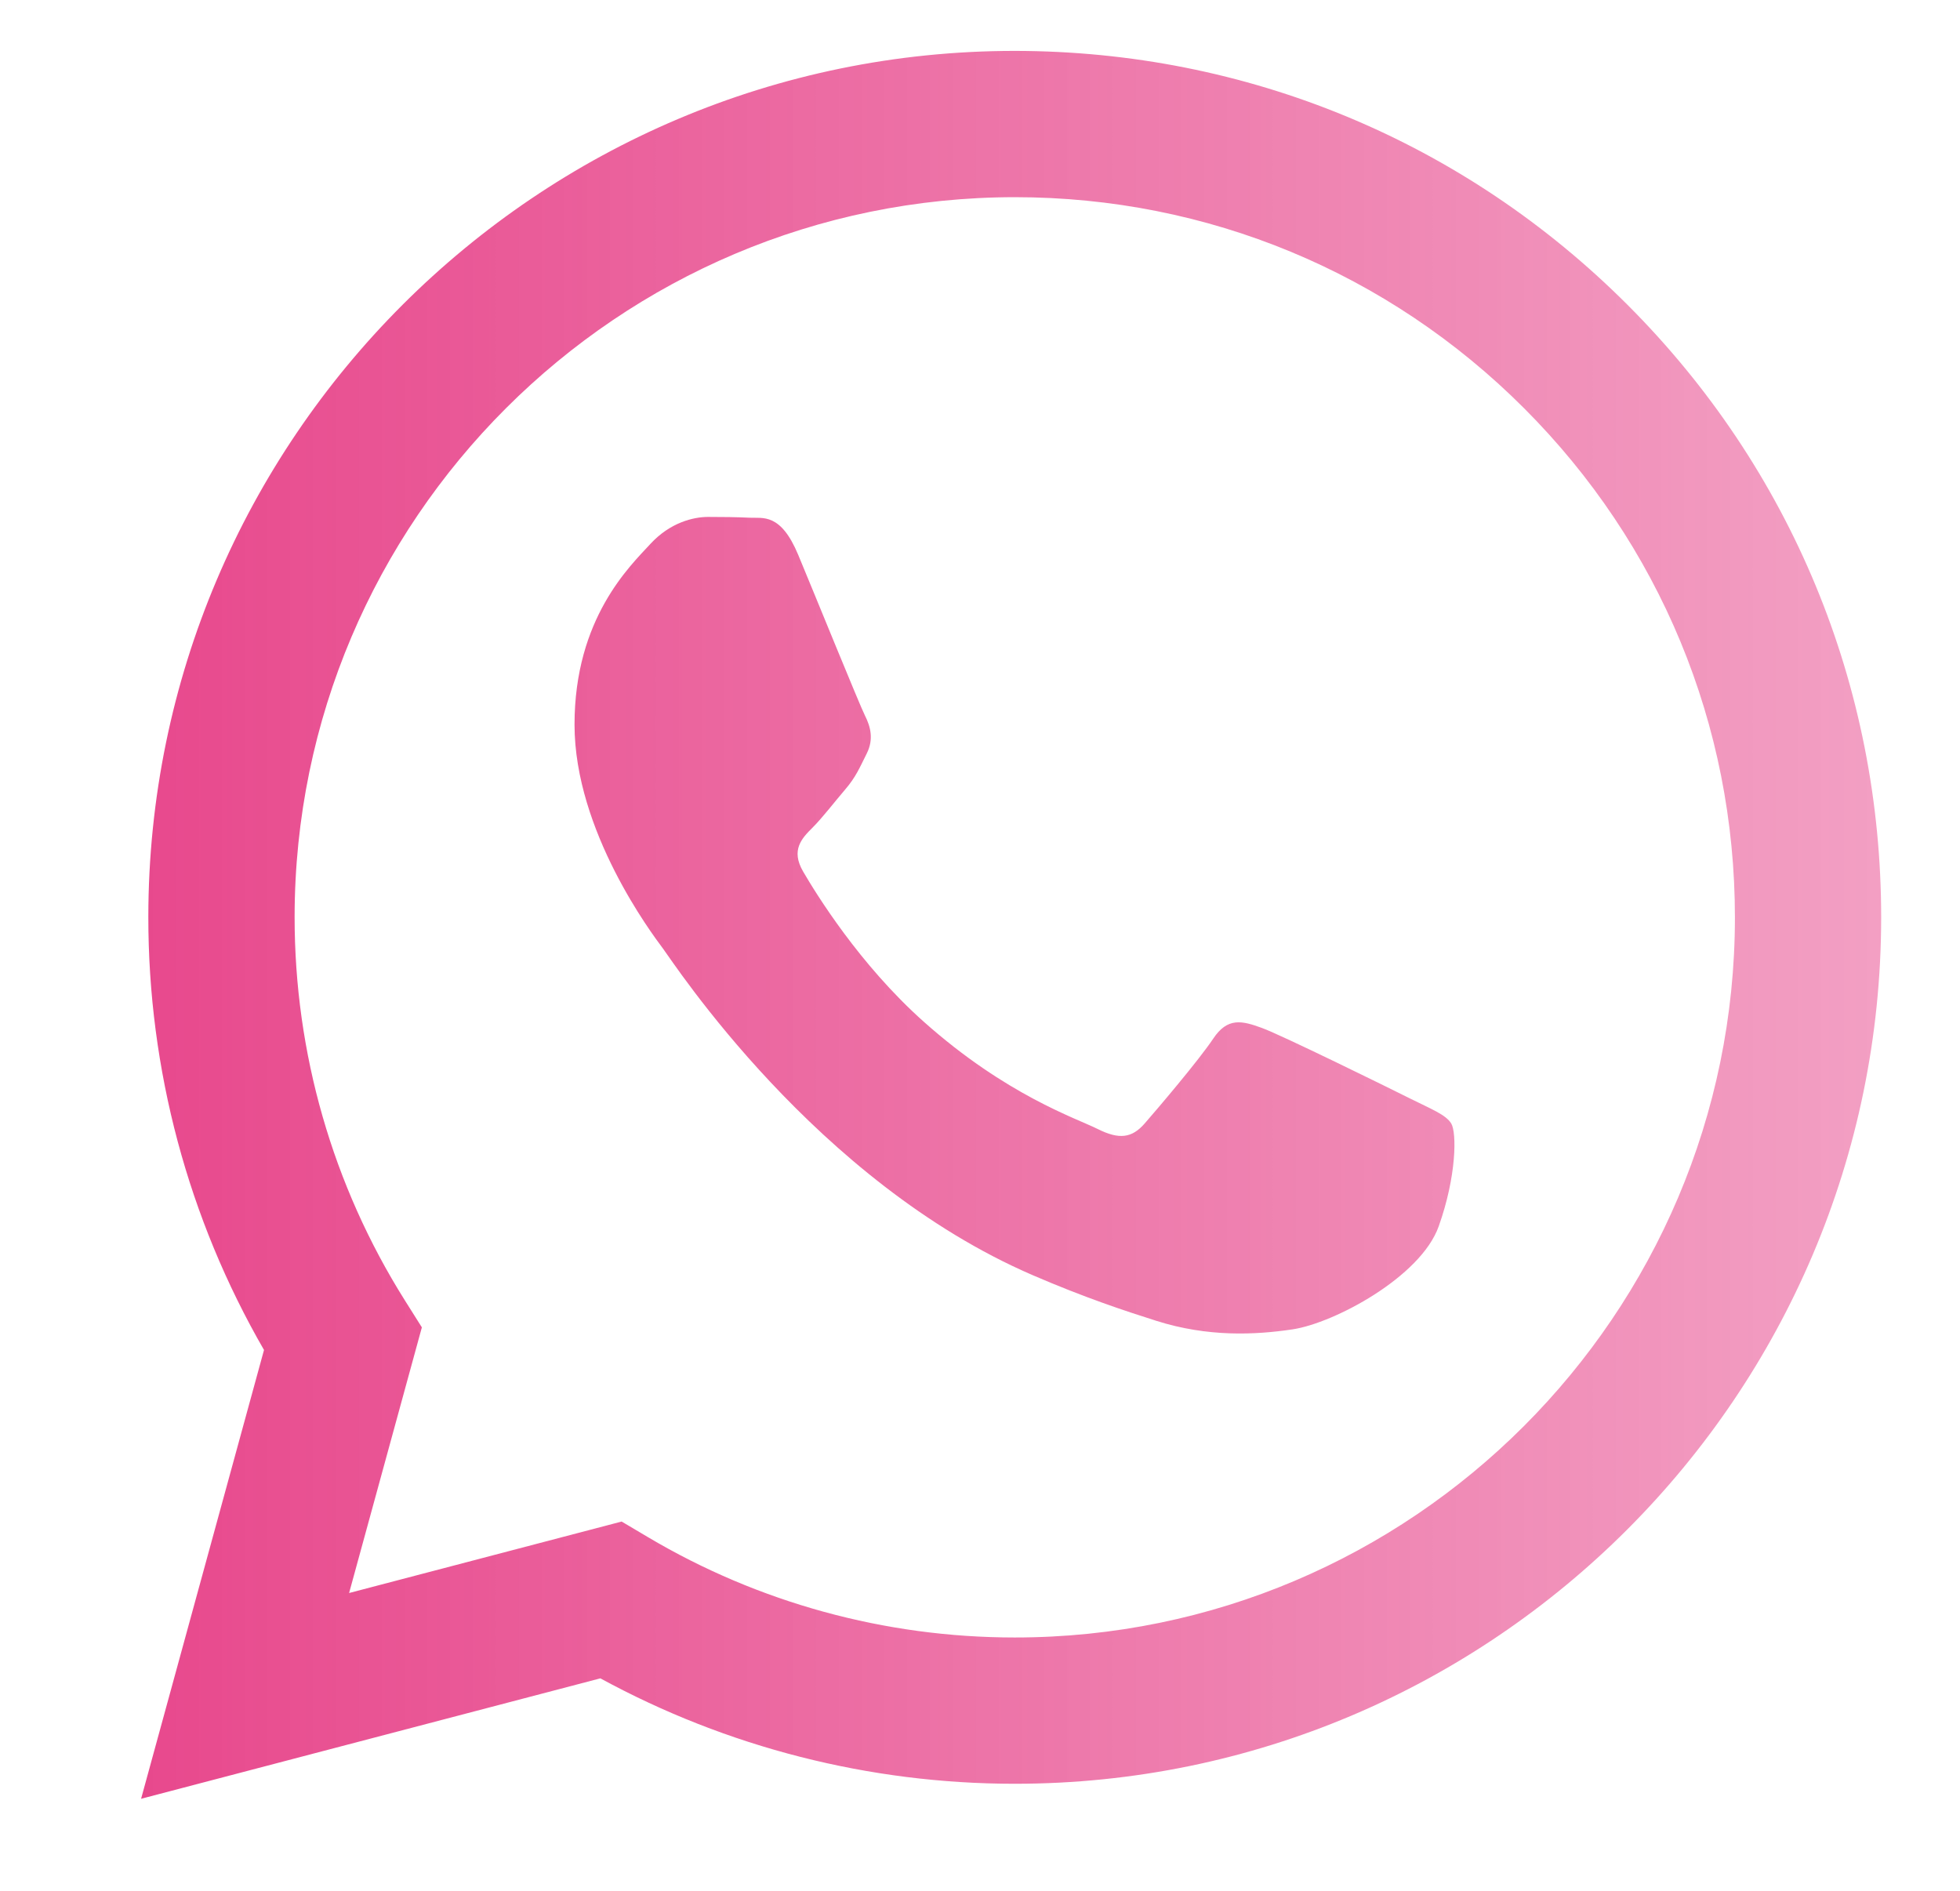<?xml version="1.0" encoding="iso-8859-1"?>
<!-- Generator: Adobe Illustrator 16.0.3, SVG Export Plug-In . SVG Version: 6.00 Build 0)  -->
<!DOCTYPE svg PUBLIC "-//W3C//DTD SVG 1.1//EN" "http://www.w3.org/Graphics/SVG/1.1/DTD/svg11.dtd">
<svg version="1.1" id="Capa_1" xmlns="http://www.w3.org/2000/svg" xmlns:xlink="http://www.w3.org/1999/xlink" x="0px" y="0px"
	 width="49.75px" height="48px" viewBox="0 0 49.75 48" style="enable-background:new 0 0 49.75 48;" xml:space="preserve">
<g>
	<defs>
		<path id="SVGID_7_" d="M41.313,7.74c-4.152-4.156-9.674-6.445-15.557-6.448c-12.122,0-21.986,9.861-21.991,21.983
			c-0.002,3.875,1.011,7.657,2.936,10.991l-3.12,11.392l11.658-3.057c3.212,1.751,6.829,2.675,10.509,2.676h0.009
			c12.121,0,21.986-9.862,21.992-21.984C47.751,17.418,45.466,11.895,41.313,7.74z M25.757,41.564H25.75
			c-3.28-0.001-6.497-0.882-9.303-2.547l-0.668-0.396l-6.918,1.814l1.847-6.743l-0.435-0.691c-1.829-2.909-2.796-6.272-2.795-9.725
			C7.482,13.202,15.683,5.005,25.765,5.005c4.882,0.002,9.471,1.905,12.922,5.359c3.451,3.454,5.351,8.044,5.35,12.927
			C44.032,33.367,35.832,41.564,25.757,41.564z M35.783,27.879c-0.549-0.275-3.25-1.604-3.755-1.788
			c-0.503-0.183-0.869-0.275-1.235,0.275c-0.367,0.55-1.42,1.787-1.74,2.153c-0.321,0.367-0.642,0.413-1.191,0.138
			c-0.549-0.275-2.319-0.855-4.418-2.726c-1.634-1.457-2.736-3.256-3.057-3.806c-0.321-0.55-0.035-0.847,0.241-1.121
			c0.246-0.246,0.549-0.642,0.823-0.962c0.275-0.321,0.366-0.55,0.55-0.917c0.183-0.366,0.092-0.688-0.046-0.962
			s-1.236-2.979-1.694-4.079c-0.446-1.071-0.898-0.926-1.236-0.943c-0.32-0.016-0.687-0.02-1.053-0.02s-0.961,0.138-1.466,0.688
			c-0.504,0.55-1.923,1.878-1.923,4.583c0,2.703,1.969,5.315,2.243,5.682c0.275,0.367,3.875,5.915,9.388,8.294
			c1.311,0.566,2.334,0.904,3.133,1.157c1.315,0.418,2.514,0.359,3.461,0.218c1.056-0.158,3.251-1.329,3.709-2.612
			c0.458-1.283,0.458-2.383,0.32-2.612C36.699,28.292,36.333,28.154,35.783,27.879z"/>
	</defs>
	<clipPath id="SVGID_2_">
		<use xlink:href="#SVGID_7_"  style="overflow:visible;"/>
	</clipPath>
	
		<linearGradient id="SVGID_3_" gradientUnits="userSpaceOnUse" x1="-93.447" y1="-126" x2="54.44" y2="-126" gradientTransform="matrix(-1 0 0 -1 50.5 -102)">
		<stop  offset="0" style="stop-color:#FFFFFF;stop-opacity:0"/>
		<stop  offset="0.253" style="stop-color:#F7C0D7;stop-opacity:0.253"/>
		<stop  offset="0.507" style="stop-color:#F087B4;stop-opacity:0.507"/>
		<stop  offset="0.725" style="stop-color:#EA5E9A;stop-opacity:0.725"/>
		<stop  offset="0.897" style="stop-color:#E7448A;stop-opacity:0.897"/>
		<stop  offset="1" style="stop-color:#E63B84"/>
	</linearGradient>
	<rect x="-3.939" y="-47.86" style="clip-path:url(#SVGID_2_);fill:url(#SVGID_3_);" width="147.887" height="143.721"/>
</g>
<g>
	<defs>
		<path id="SVGID_10_" d="M-53.536,3.973c-0.704-2.193-1.622-1.982-2.288-2.072c-0.631-0.085-1.355-0.153-2.079-0.214
			s-1.924,0.112-3.015,1.116c-1.089,1.003-4.117,3.394-4.569,8.743c-0.451,5.347,3.006,10.843,3.488,11.614
			c0.482,0.771,6.675,12.348,17.182,17.976c2.498,1.339,4.466,2.178,6.003,2.813c2.532,1.047,4.912,1.13,6.81,1.009
			c2.115-0.135,6.652-2.085,7.773-4.547c1.12-2.46,1.304-4.637,1.069-5.113c-0.234-0.475-0.935-0.809-1.977-1.444
			c-1.04-0.636-6.16-3.716-7.128-4.163c-0.965-0.447-1.674-0.689-2.489,0.338c-0.819,1.026-3.108,3.297-3.803,3.968
			c-0.697,0.673-1.338,0.708-2.379,0.073c-1.04-0.636-4.445-2.079-8.284-6.131c-2.988-3.154-4.868-6.897-5.409-8.038
			c-0.544-1.141,0.071-1.682,0.664-2.178c0.527-0.445,1.193-1.177,1.789-1.766c0.598-0.588,0.816-1.026,1.24-1.721
			c0.423-0.694,0.297-1.344,0.07-1.911C-51.094,11.757-52.814,6.225-53.536,3.973z"/>
	</defs>
	<clipPath id="SVGID_5_">
		<use xlink:href="#SVGID_10_"  style="overflow:visible;"/>
	</clipPath>
	
		<linearGradient id="SVGID_6_" gradientUnits="userSpaceOnUse" x1="-16.814" y1="-165.857" x2="131.072" y2="-165.857" gradientTransform="matrix(-0.996 -0.084 0.084 -0.996 60.731 -93.576)">
		<stop  offset="0" style="stop-color:#FFFFFF;stop-opacity:0"/>
		<stop  offset="0.253" style="stop-color:#F7C0D7;stop-opacity:0.253"/>
		<stop  offset="0.507" style="stop-color:#F087B4;stop-opacity:0.507"/>
		<stop  offset="0.725" style="stop-color:#EA5E9A;stop-opacity:0.725"/>
		<stop  offset="0.897" style="stop-color:#E7448A;stop-opacity:0.897"/>
		<stop  offset="1" style="stop-color:#E63B84"/>
	</linearGradient>
	<polygon style="clip-path:url(#SVGID_5_);fill:url(#SVGID_6_);" points="-77.791,-10.949 69.57,1.504 57.469,144.714 
		-89.893,132.261 	"/>
</g>
<g>
	<defs>
		<path id="SVGID_13_" d="M-114.607,76.651c12.425,0.082,22.334,10.014,22.324,22.363c-0.01,12.612-10.227,22.37-22.376,22.334
			c-12.387-0.037-22.337-10.065-22.308-22.408C-136.938,86.934-127.28,76.724-114.607,76.651z M-101.671,84.184
			c-3.379-2.881-7.207-4.478-11.622-4.813c0,0.205,0.001,0.35,0,0.496c-0.001,0.637,0.011,1.274-0.007,1.91
			c-0.016,0.567-0.396,1.037-0.932,1.203c-0.523,0.161-1.082-0.008-1.426-0.435c-0.223-0.276-0.306-0.598-0.304-0.947
			c0.001-0.609,0.001-1.219,0-1.829c-0.002-0.118-0.017-0.235-0.027-0.398c-4.392,0.343-8.223,1.936-11.567,4.797
			c0.118,0.13,0.206,0.23,0.3,0.324c0.458,0.461,0.928,0.912,1.374,1.385c0.394,0.416,0.463,1.02,0.208,1.509
			c-0.258,0.498-0.783,0.774-1.352,0.708c-0.339-0.04-0.606-0.209-0.842-0.448c-0.514-0.52-1.031-1.035-1.581-1.586
			c-2.878,3.357-4.474,7.197-4.814,11.62c0.201,0,0.347,0,0.493,0c0.636,0,1.274-0.012,1.909,0.006
			c0.676,0.021,1.214,0.55,1.259,1.205c0.051,0.701-0.385,1.283-1.067,1.414c-0.158,0.031-0.323,0.037-0.484,0.039
			c-0.583,0.004-1.165,0-1.749,0.003c-0.113,0.001-0.229,0.021-0.341,0.032c0.118,2.257,0.78,5.191,2.297,7.978
			c0.698,1.282,1.512,2.482,2.544,3.631c0.099-0.135,0.153-0.232,0.229-0.309c0.456-0.463,0.908-0.931,1.38-1.377
			c0.681-0.643,1.725-0.466,2.129,0.347c0.252,0.506,0.161,1.099-0.26,1.537c-0.431,0.45-0.878,0.883-1.318,1.325
			c-0.101,0.102-0.199,0.207-0.316,0.328c1.853,1.612,3.89,2.818,6.149,3.648c1.746,0.642,3.546,1.032,5.449,1.15
			c0-0.173,0-0.306,0-0.438c0-0.624-0.013-1.247,0.002-1.87c0.019-0.74,0.53-1.292,1.214-1.341c0.796-0.056,1.429,0.502,1.446,1.303
			c0.015,0.664,0.004,1.327,0.007,1.992c0,0.114,0.018,0.229,0.028,0.358c2.626-0.187,5.077-0.851,7.396-2.005
			c1.508-0.75,2.896-1.675,4.228-2.843c-0.146-0.113-0.263-0.187-0.358-0.281c-0.426-0.417-0.833-0.854-1.27-1.259
			c-0.606-0.565-0.571-1.458-0.06-1.96c0.556-0.545,1.346-0.513,1.954,0.087c0.425,0.418,0.843,0.843,1.266,1.263
			c0.095,0.093,0.193,0.18,0.288,0.269c1.285-1.115,3.186-4.462,3.981-7.023c0.457-1.47,0.762-2.97,0.833-4.543
			c-0.207,0-0.356,0-0.503,0c-0.598,0-1.193,0.014-1.789-0.005c-0.809-0.026-1.382-0.613-1.36-1.367
			c0.022-0.771,0.683-1.325,1.389-1.296c0.473,0.019,0.947,0.002,1.422,0.002c0.269,0,0.536,0,0.852,0
			c-0.145-2.253-0.659-4.366-1.525-6.397c-0.813-1.903-1.896-3.633-3.3-5.236c-0.233,0.249-0.423,0.459-0.623,0.661
			c-0.352,0.356-0.699,0.719-1.068,1.057c-0.416,0.38-0.988,0.444-1.476,0.201c-0.489-0.244-0.763-0.735-0.727-1.301
			c0.023-0.358,0.189-0.643,0.439-0.889C-102.755,85.262-102.238,84.747-101.671,84.184z M-115.83,93.196
			c-0.99-1.773-1.98-3.547-2.971-5.32c-0.066-0.118-0.127-0.239-0.203-0.352c-0.363-0.542-1.055-0.736-1.65-0.467
			s-0.908,0.914-0.729,1.547c0.055,0.192,0.148,0.377,0.246,0.553c1.879,3.371,3.759,6.741,5.648,10.106
			c0.137,0.244,0.163,0.456,0.086,0.724c-0.582,2.017-1.15,4.037-1.722,6.057c-0.044,0.156-0.092,0.313-0.11,0.474
			c-0.079,0.664,0.347,1.274,0.991,1.438c0.628,0.159,1.28-0.157,1.54-0.757c0.064-0.148,0.104-0.307,0.148-0.463
			c0.649-2.279,1.294-4.56,1.946-6.837c0.122-0.429,0.076-0.819-0.144-1.209c-1.029-1.829-2.049-3.664-3.072-5.496
			C-115.826,93.195-115.828,93.196-115.83,93.196z"/>
	</defs>
	<clipPath id="SVGID_8_">
		<use xlink:href="#SVGID_13_"  style="overflow:visible;"/>
	</clipPath>
	
		<linearGradient id="SVGID_9_" gradientUnits="userSpaceOnUse" x1="40.685" y1="-193.094" x2="188.572" y2="-193.094" gradientTransform="matrix(-0.996 -0.084 0.084 -0.996 60.731 -93.576)">
		<stop  offset="0" style="stop-color:#FFFFFF;stop-opacity:0"/>
		<stop  offset="0.253" style="stop-color:#F7C0D7;stop-opacity:0.253"/>
		<stop  offset="0.507" style="stop-color:#F087B4;stop-opacity:0.507"/>
		<stop  offset="0.725" style="stop-color:#EA5E9A;stop-opacity:0.725"/>
		<stop  offset="0.897" style="stop-color:#E7448A;stop-opacity:0.897"/>
		<stop  offset="1" style="stop-color:#E63B84"/>
	</linearGradient>
	<polygon style="clip-path:url(#SVGID_8_);fill:url(#SVGID_9_);" points="-137.38,11.349 9.981,23.802 -2.12,167.012 
		-149.481,154.559 	"/>
</g>
</svg>
